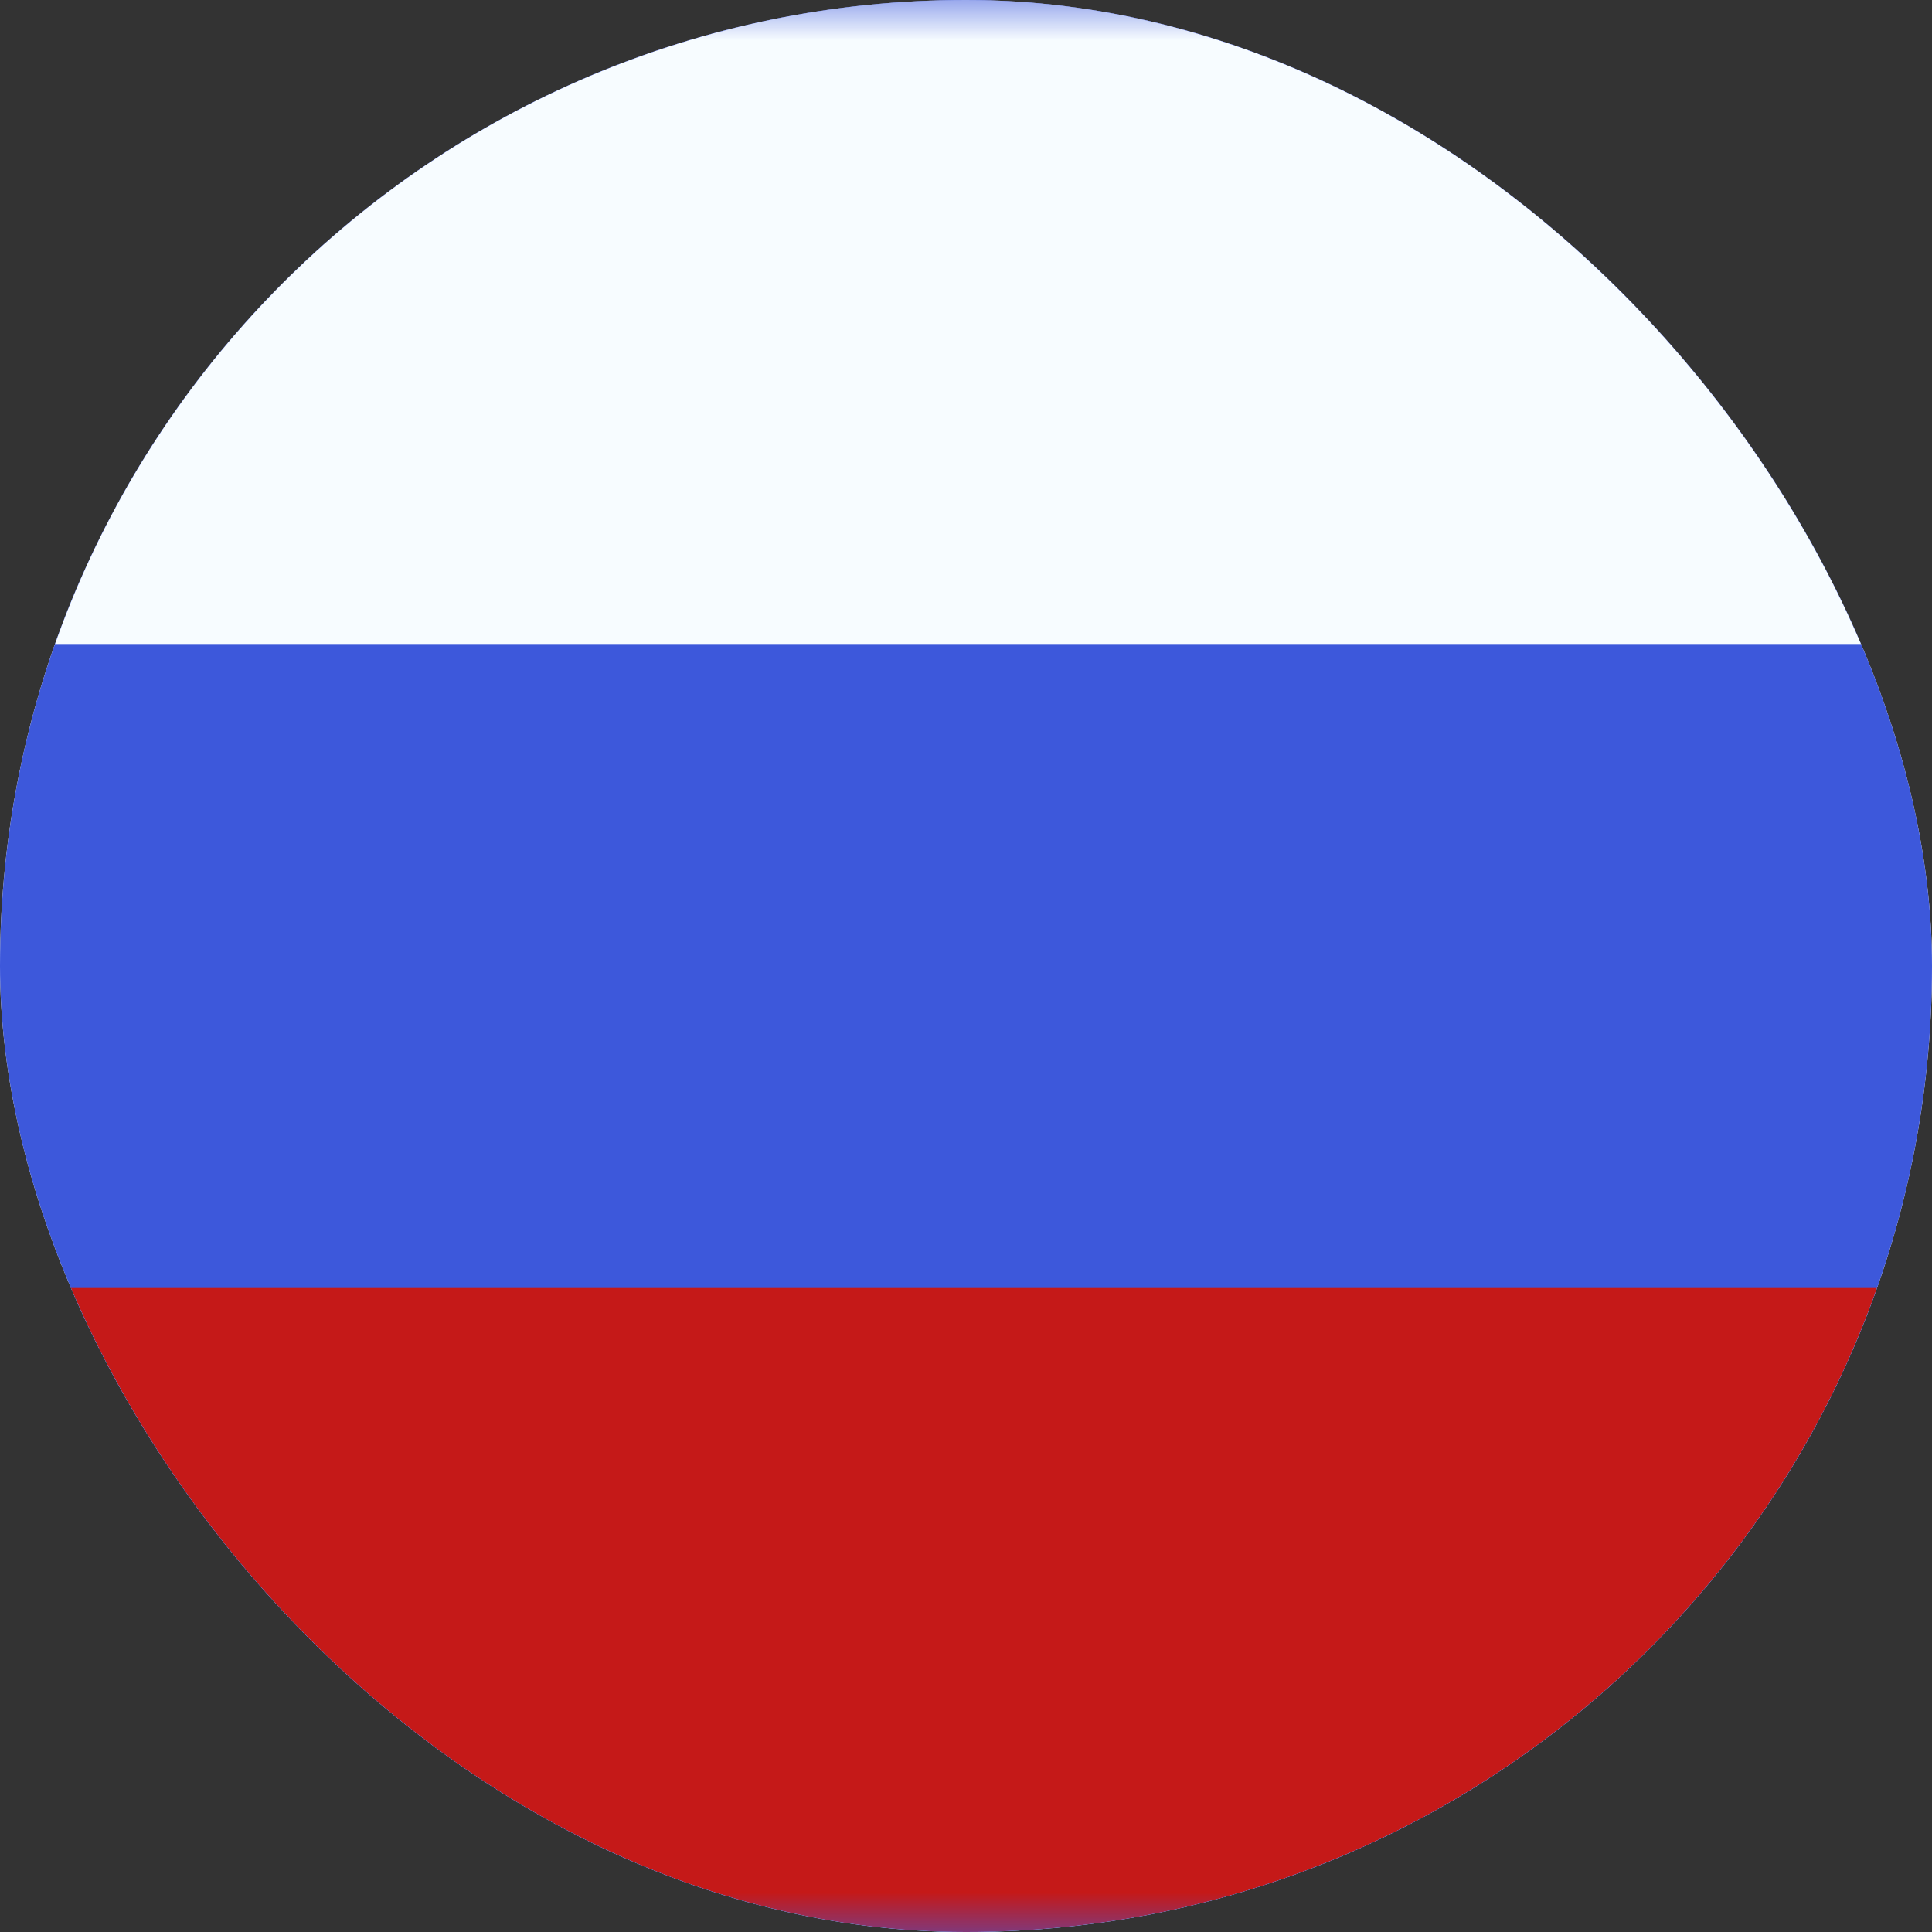 <?xml version="1.0" encoding="UTF-8"?>
<svg xmlns="http://www.w3.org/2000/svg" width="24" height="24" viewBox="0 0 24 24" fill="none">
  <rect x="0" y="0" width="24" height="24" fill="#333333" stroke="none"/>
  <g clip-path="url(#clip0_2966_8442)">
    <rect width="24" height="24" rx="12" fill="white"></rect>
    <path fill-rule="evenodd" clip-rule="evenodd" d="M-4 0V24H28V0H-4Z" fill="#3D58DB"></path>
    <mask id="mask0_2966_8442" style="mask-type:luminance" maskUnits="userSpaceOnUse" x="-4" y="0" width="32" height="24">
      <path fill-rule="evenodd" clip-rule="evenodd" d="M-4 0V24H28V0H-4Z" fill="white"></path>
    </mask>
    <g mask="url(#mask0_2966_8442)">
      <path fill-rule="evenodd" clip-rule="evenodd" d="M-4 0V8H28V0H-4Z" fill="#F7FCFF"></path>
      <path fill-rule="evenodd" clip-rule="evenodd" d="M-4 16V24H28V16H-4Z" fill="#C51918"></path>
    </g>
  </g>
  <defs>
    <clipPath id="clip0_2966_8442">
      <rect width="24" height="24" rx="12" fill="white"></rect>
    </clipPath>
  </defs>
</svg>
